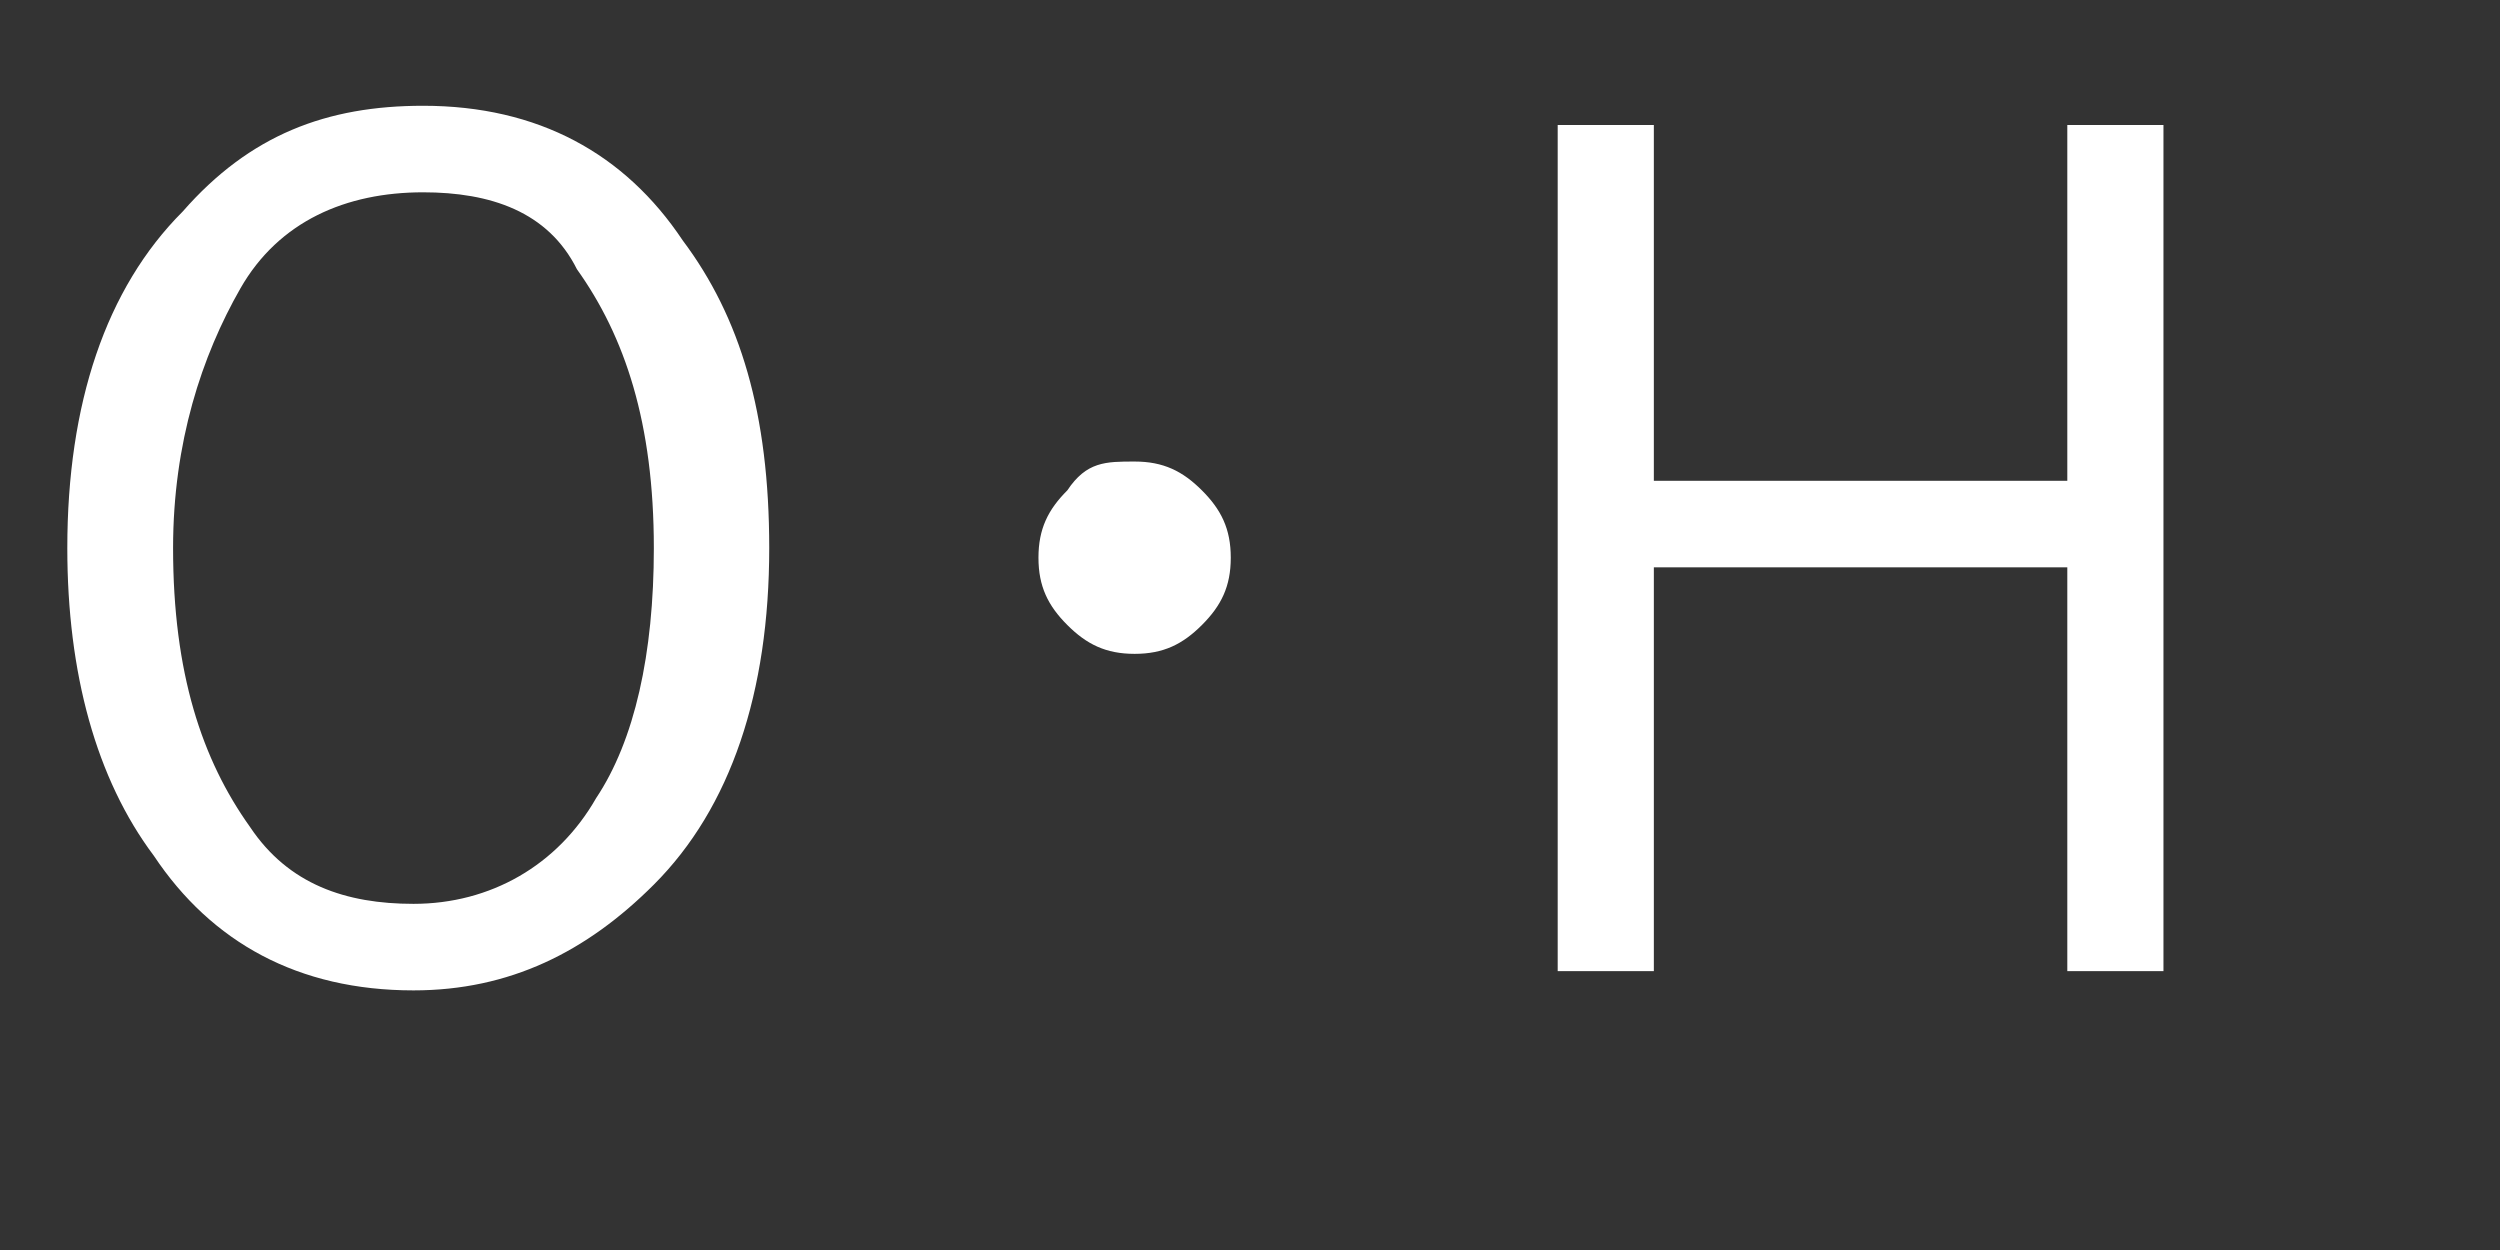 <?xml version="1.0" encoding="utf-8"?>
<!-- Generator: Adobe Illustrator 27.9.4, SVG Export Plug-In . SVG Version: 9.03 Build 54784)  -->
<svg version="1.1" id="レイヤー_1" xmlns="http://www.w3.org/2000/svg" xmlns:xlink="http://www.w3.org/1999/xlink" x="0px"
	 y="0px" viewBox="0 0 26 13" style="enable-background:new 0 0 26 13;" xml:space="preserve">
<rect x="0" y="0" width="26" height="13" fill="#333333" stroke="none"/>
<style type="text/css">
	.st0{enable-background:new    ;}
	.st1{fill:#FFFFFF;}
</style>
<g class="st0">
	<path class="st1" d="M4.4,1.1c1.2,0,2.1,0.5,2.7,1.4C7.7,3.3,8,4.3,8,5.7c0,1.5-0.4,2.7-1.2,3.5c-0.7,0.7-1.5,1.1-2.5,1.1
		c-1.2,0-2.1-0.5-2.7-1.4C1,8.1,0.7,7,0.7,5.7c0-1.5,0.4-2.7,1.2-3.5C2.6,1.4,3.4,1.1,4.4,1.1z M4.4,2C3.6,2,2.9,2.3,2.5,3
		C2.1,3.7,1.8,4.6,1.8,5.7c0,1.3,0.3,2.2,0.8,2.9c0.4,0.6,1,0.8,1.7,0.8c0.8,0,1.5-0.4,1.9-1.1c0.4-0.6,0.6-1.5,0.6-2.6
		c0-1.3-0.3-2.2-0.8-2.9C5.7,2.2,5.1,2,4.4,2z"/>
	<path class="st1" d="M11.8,4.8c0.3,0,0.5,0.1,0.7,0.3c0.2,0.2,0.3,0.4,0.3,0.7c0,0.3-0.1,0.5-0.3,0.7c-0.2,0.2-0.4,0.3-0.7,0.3
		c-0.3,0-0.5-0.1-0.7-0.3c-0.2-0.2-0.3-0.4-0.3-0.7c0-0.3,0.1-0.5,0.3-0.7C11.3,4.8,11.5,4.8,11.8,4.8z"/>
	<path class="st1" d="M22.5,1.3v8.8h-1V5.9h-4.3v4.2h-1V1.3h1V5h4.3V1.3H22.5z"/>
</g>
</svg>
